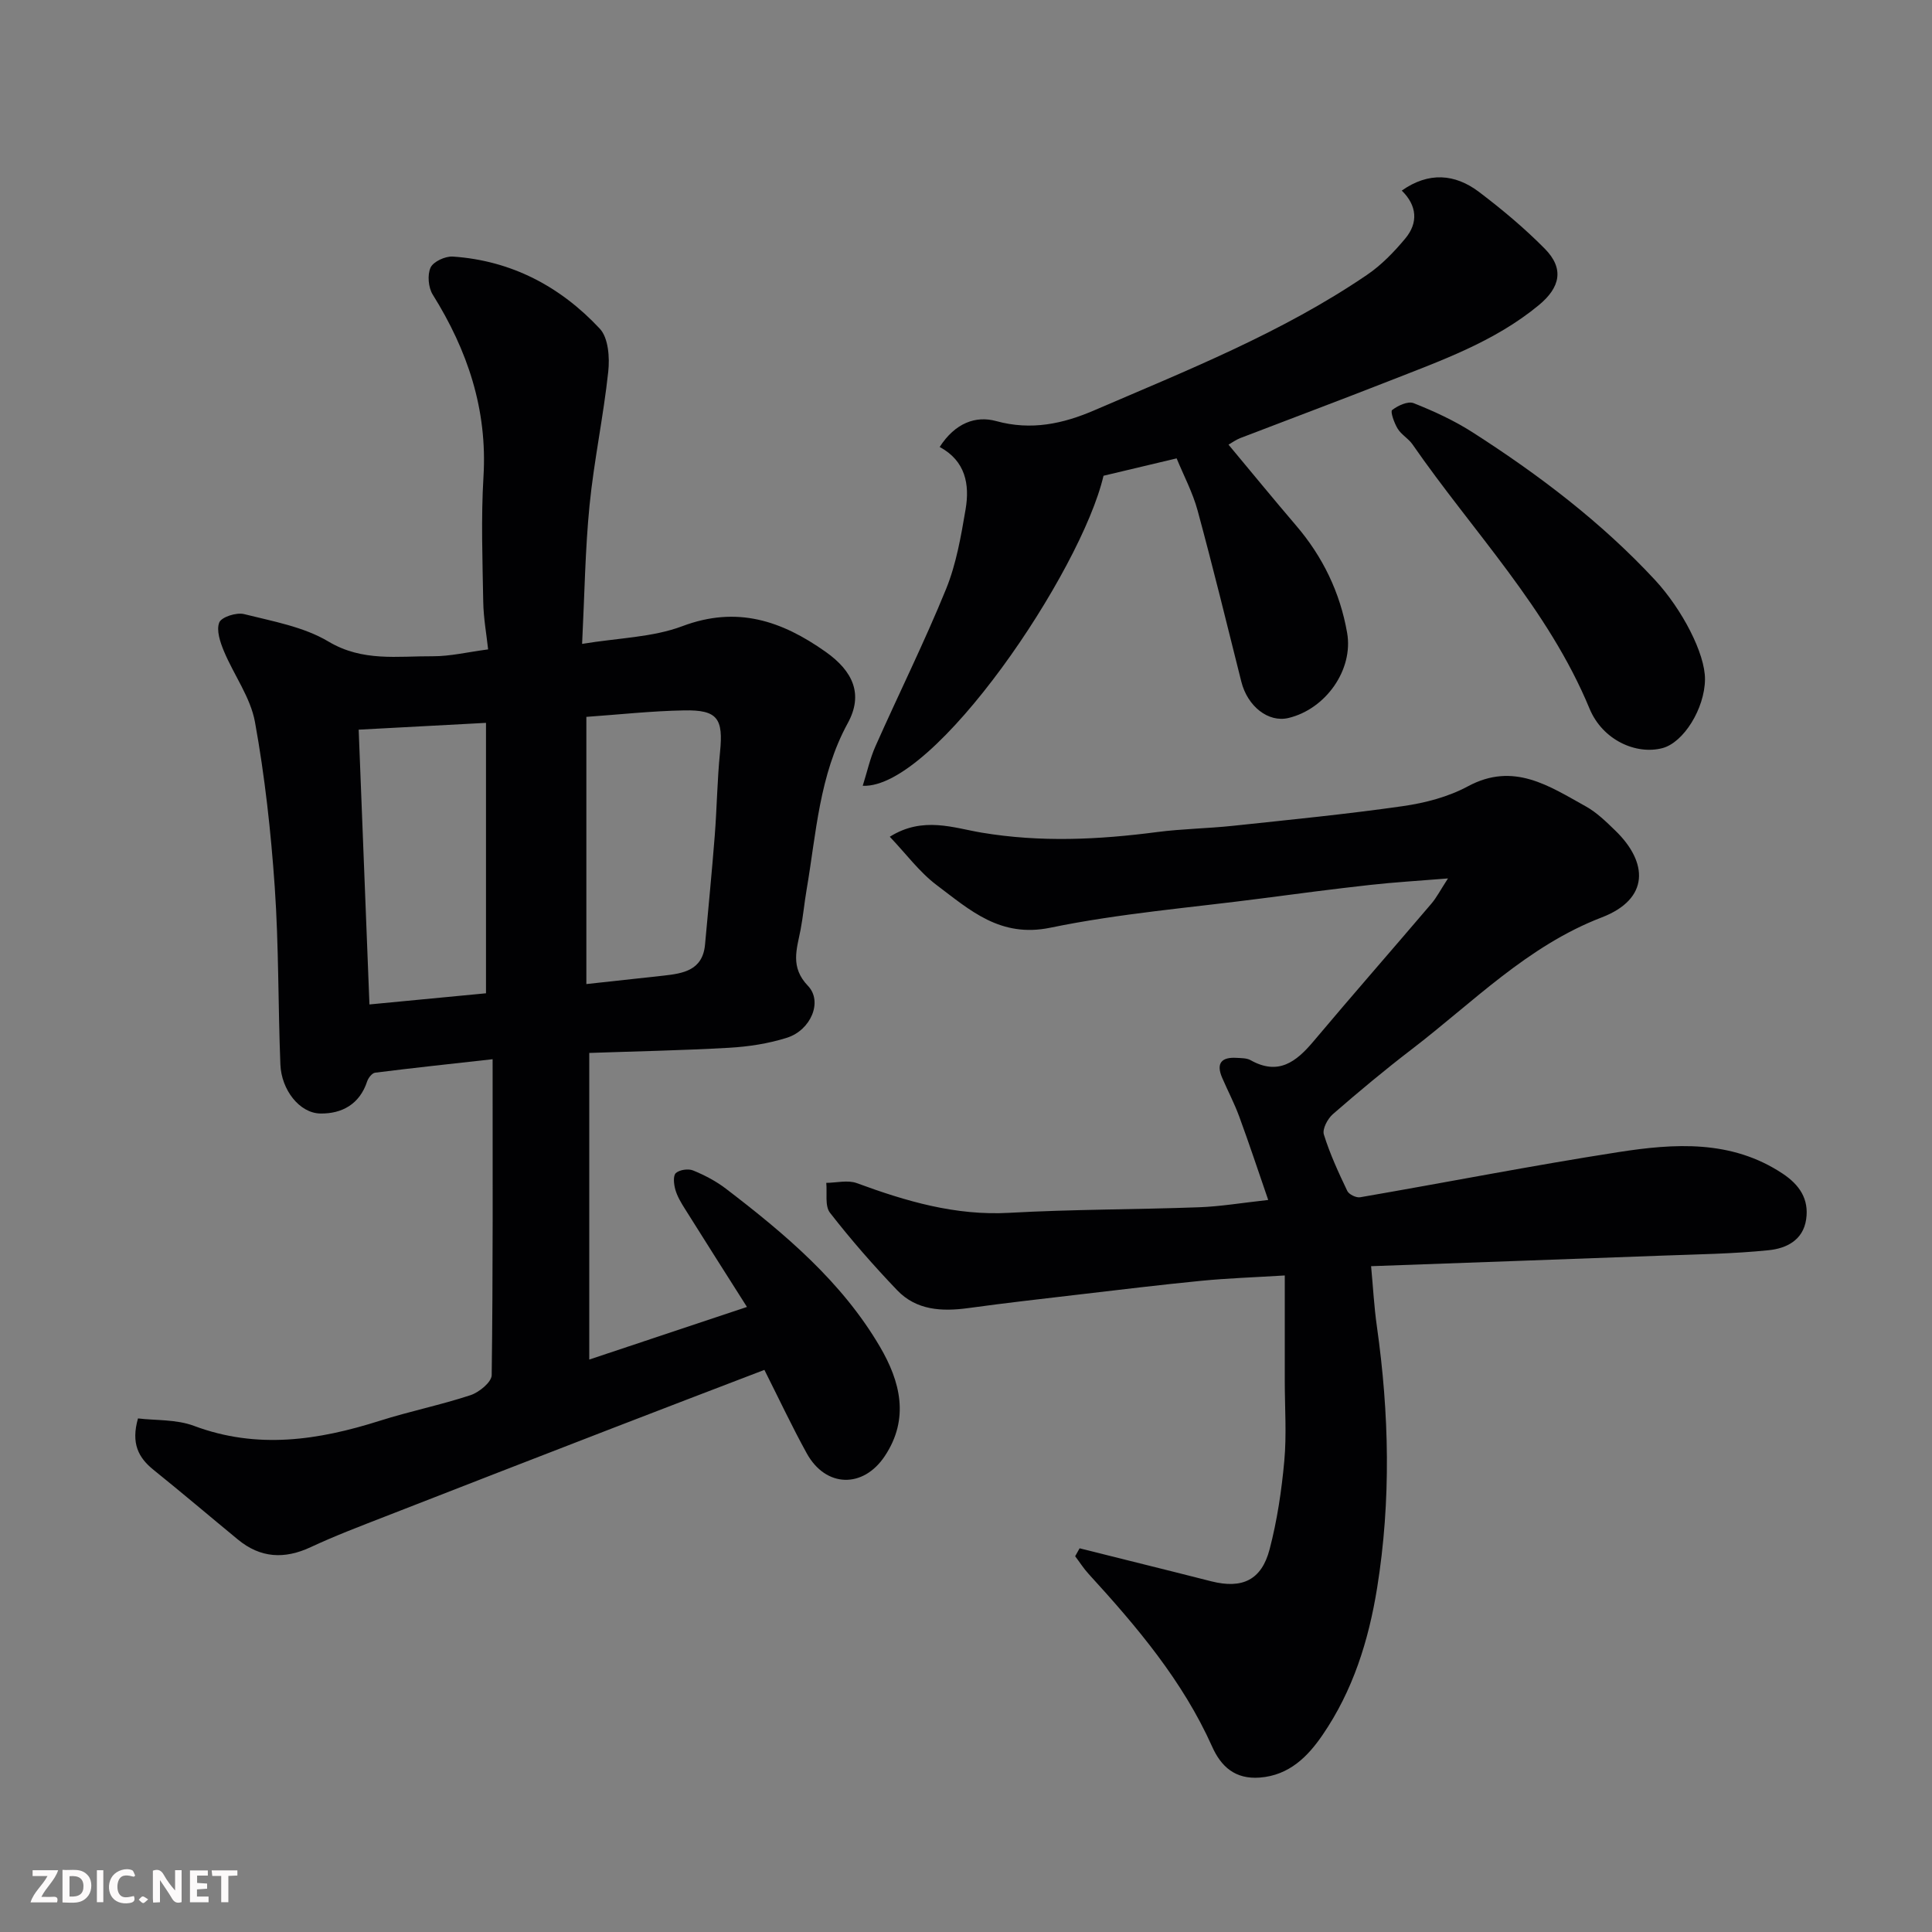 <svg enable-background="new 0 0 400 400" viewBox="0 0 400 400" xmlns="http://www.w3.org/2000/svg"><rect x="0" y="0" width="400" height="400" fill="#808080" stroke="none"/><path d="m122 218v31.76 31.72c10.98-3.66 21.38-7.13 32.65-10.89-4.53-7.14-8.73-13.74-12.88-20.37-.78-1.24-1.56-2.54-1.95-3.93-.31-1.09-.5-2.86.1-3.41.76-.7 2.58-.96 3.58-.55 2.39.98 4.76 2.22 6.81 3.79 12.22 9.35 24 19.26 31.89 32.74 4.16 7.11 6.17 14.81.99 22.6-4.47 6.73-12.22 6.57-16.16-.56-3.06-5.55-5.76-11.3-8.77-17.28-10.74 4.12-21.22 8.11-31.67 12.16-15.64 6.05-31.27 12.11-46.88 18.21-5.16 2.01-10.35 3.98-15.36 6.32-5.47 2.56-10.43 2.28-15.1-1.57-5.83-4.8-11.58-9.69-17.47-14.43-3.13-2.52-4.68-5.48-3.21-10.64 3.68.44 7.94.17 11.59 1.54 13.08 4.9 25.73 2.99 38.49-1.06 6.2-1.97 12.61-3.26 18.78-5.3 1.78-.59 4.35-2.7 4.37-4.14.28-21.39.19-42.79.19-65.41-9.14 1.02-16.74 1.83-24.33 2.79-.63.08-1.41 1.08-1.65 1.81-1.55 4.74-5.26 6.72-9.7 6.64-4.3-.08-8.05-4.89-8.26-10.15-.49-12.26-.32-24.55-1.17-36.78-.79-11.42-2.05-22.87-4.09-34.12-.93-5.12-4.38-9.75-6.44-14.7-.77-1.86-1.6-4.32-.95-5.92.46-1.13 3.56-2.12 5.12-1.73 5.96 1.5 12.35 2.62 17.49 5.69 7.08 4.22 14.31 2.99 21.59 3.04 3.57.02 7.14-.85 11.46-1.42-.34-3.15-.95-6.47-1.01-9.8-.15-8.66-.47-17.36.05-25.99.83-13.87-3.29-26.11-10.51-37.67-.91-1.46-1.14-4.09-.44-5.6.58-1.24 3.05-2.37 4.6-2.27 12.13.82 22.29 6.2 30.44 14.94 1.77 1.9 2.06 5.96 1.74 8.89-.99 9.25-2.95 18.41-3.87 27.66-.91 9.19-1.03 18.47-1.54 28.7 7.54-1.25 14.58-1.34 20.76-3.67 11.32-4.26 20.58-1.11 29.67 5.32 5.71 4.04 7.82 8.82 4.57 14.76-5.92 10.83-6.52 22.78-8.52 34.47-.47 2.74-.72 5.52-1.24 8.25-.78 4.06-2.22 7.77 1.52 11.67 3.11 3.24.6 9.17-4.34 10.74-3.84 1.22-7.96 1.85-12 2.08-9.88.56-19.79.75-28.94 1.07zm-.6-69.58v55.32c5.57-.61 10.76-1.16 15.94-1.74 4.12-.46 8.14-1.09 8.63-6.44.68-7.51 1.42-15.01 2.01-22.53.45-5.75.51-11.53 1.09-17.26.71-7.01-.48-8.83-7.46-8.69-6.71.12-13.41.86-20.21 1.34zm-47.14 2.65c.76 19.23 1.49 37.86 2.23 56.89 8.06-.77 16.13-1.54 24.13-2.31 0-18.67 0-37.04 0-55.99-8.93.48-17.48.94-26.36 1.41z" fill="#010103"/><path d="m223.52 320.56c6.42 1.6 12.84 3.2 19.26 4.81 2.68.67 5.35 1.35 8.03 2.03 6.38 1.6 10.38-.25 12.05-6.64 1.56-5.96 2.48-12.15 3.04-18.29.5-5.45.1-10.99.1-16.49 0-7.08 0-14.16 0-21.91-6.55.4-11.91.58-17.23 1.1-8.48.83-16.95 1.86-25.41 2.85-7.64.89-15.29 1.76-22.92 2.81-5.45.74-10.71.46-14.69-3.7-4.89-5.11-9.57-10.46-13.91-16.04-1.1-1.41-.56-4.09-.77-6.19 2.12-.02 4.45-.63 6.31.05 10.22 3.76 20.44 6.78 31.6 6.15 13.08-.73 26.2-.67 39.29-1.15 4.42-.16 8.82-.91 14.3-1.51-2.01-5.83-3.91-11.58-6-17.27-1.01-2.74-2.38-5.35-3.54-8.04-1.3-3.02-.1-4.31 3.01-4.11.97.06 2.08.03 2.88.48 5.74 3.22 9.44.36 13.02-3.9 8.05-9.57 16.29-18.97 24.4-28.49 1.11-1.3 1.9-2.87 3.45-5.24-6.15.5-11.18.79-16.17 1.35-7.49.83-14.95 1.81-22.42 2.79-14.6 1.91-29.35 3.09-43.73 6.06-10.39 2.15-16.66-3.65-23.53-8.81-3.59-2.7-6.35-6.49-9.72-10.02 6.86-4.31 13.25-1.81 19.03-.85 12.22 2.04 24.19 1.46 36.3-.12 5.22-.68 10.52-.74 15.76-1.3 11.73-1.25 23.48-2.4 35.15-4.07 4.6-.66 9.39-1.91 13.45-4.1 9.48-5.11 16.84-.05 24.44 4.17 2.26 1.26 4.2 3.17 6.08 4.99 6.82 6.6 7.12 14.16-2.81 17.98-15.41 5.92-26.65 17.59-39.32 27.29-5.6 4.29-11.02 8.81-16.34 13.44-1.09.95-2.22 3.08-1.87 4.21 1.25 4.02 3.03 7.88 4.85 11.69.34.72 1.84 1.45 2.66 1.31 17.82-3.07 35.57-6.56 53.43-9.34 11.63-1.81 23.41-2.61 34.04 4.44 3.45 2.29 5.51 5.24 4.87 9.51-.65 4.35-4.19 5.99-7.73 6.35-7.38.76-14.82.85-22.24 1.13-19.83.74-39.66 1.44-60.1 2.18.41 4.35.62 8.4 1.19 12.4 2.56 18.07 2.97 36.08.06 54.2-1.77 10.99-5.03 21.29-11.28 30.43-3.04 4.45-6.89 8.39-13.03 8.85-5.07.38-7.99-2.25-9.84-6.39-6.11-13.66-15.61-24.87-25.57-35.76-1.04-1.13-1.87-2.45-2.8-3.68.31-.54.61-1.09.92-1.64z" fill="#010103"/><path d="m194.55 92.54c3.21-4.98 7.47-6.52 11.7-5.36 7.26 2 13.84.56 20.31-2.23 19.33-8.32 38.94-16.11 56.46-28.04 2.98-2.02 5.6-4.74 7.92-7.52 2.75-3.29 2.43-6.85-.72-9.93 5.54-3.9 10.99-3.51 16.01.29 4.76 3.61 9.39 7.48 13.59 11.73 4.1 4.14 3.2 8.05-1.24 11.71-9.26 7.64-20.36 11.51-31.26 15.8-10.14 3.98-20.35 7.79-30.51 11.7-.89.34-1.69.93-2.46 1.37 4.73 5.67 9.29 11.25 13.98 16.73 5.54 6.47 9.12 13.88 10.58 22.24 1.33 7.62-4.42 15.77-12.14 17.62-4.17 1-8.49-2.4-9.77-7.53-2.96-11.82-5.86-23.67-9.05-35.43-1.01-3.71-2.86-7.19-4.34-10.79-5.32 1.27-10.21 2.43-15.14 3.6-4.62 19.83-34.95 64.87-49.85 64.19.91-2.88 1.51-5.67 2.65-8.22 4.82-10.85 10.12-21.51 14.6-32.51 2.12-5.21 3.1-10.95 4.05-16.54.86-5.11 0-9.98-5.37-12.88z" fill="#010103"/><path d="m353 140.68c-.07 6.03-4.42 13.05-8.81 14.21-5.42 1.43-12.39-1.63-15.1-8.19-8.58-20.73-24.16-36.66-36.65-54.7-.84-1.21-2.31-2-3.07-3.25-.71-1.16-1.55-3.53-1.15-3.85 1.19-.93 3.29-1.9 4.46-1.43 4.21 1.67 8.4 3.6 12.21 6.04 13.72 8.8 26.65 18.59 37.8 30.61 5.54 6 10.37 15.2 10.31 20.56z" fill="#010103"/><g fill="#fcfafa"><path d="m37.59 393.81c-.92.31-1.52.05-2-.78-.7-1.2-1.52-2.34-2.47-3.78v4.59c-.55.03-.95.05-1.41.07-.03-.37-.06-.64-.06-.91 0-1.91 0-3.81 0-5.7 1.13-.41 1.77-.03 2.29.91.62 1.11 1.38 2.14 2.31 3.19v-4.2h1.35v6.61z"/><path d="m12.94 393.88v-6.75c1.9.19 3.93-.54 5.37 1.29.8 1.01.78 2.88.03 3.97-1.37 1.97-3.4 1.51-5.4 1.49m1.45-1.22c2.04.12 2.92-.58 2.89-2.21-.03-1.51-.98-2.19-2.89-2z"/><path d="m11.81 393.87h-5.49c.68-2.18 2.47-3.48 3.51-5.45h-3.08v-1.21h5.29c-.71 2.13-2.44 3.48-3.47 5.51.86 0 1.63.04 2.39-.01.79-.05 1.14.21.85 1.16"/><path d="m39.33 393.86v-6.61h3.7v1.07h-2.22v1.52c.68.04 1.34.09 2.07.13v1.07c-.72.05-1.38.09-2.1.14v1.48h2.4v1.19h-3.84z"/><path d="m27.71 388.56c-1.15-.3-2.46-.61-3.1.64-.37.73-.41 1.93-.06 2.67.63 1.35 1.99.93 3.17.68.35.94-.01 1.32-.93 1.46-1.62.25-3.05-.27-3.76-1.48-.73-1.24-.6-3.03.31-4.17.88-1.11 2.71-1.7 4-1.16.32.13.44.74.65 1.12-.1.08-.19.16-.28.24"/><path d="m49.15 387.24v1.07c-.59.02-1.17.05-1.87.08v5.44h-1.48v-5.44h-1.85c-.05-.4-.08-.73-.13-1.15z"/><path d="m20.06 387.21h1.33v6.62h-1.33z"/><path d="m30.68 393.25c-.49.38-.8.79-1.05.76-.32-.05-.6-.45-.9-.7.26-.24.51-.64.8-.67.29-.04.62.3 1.15.61"/></g></svg>